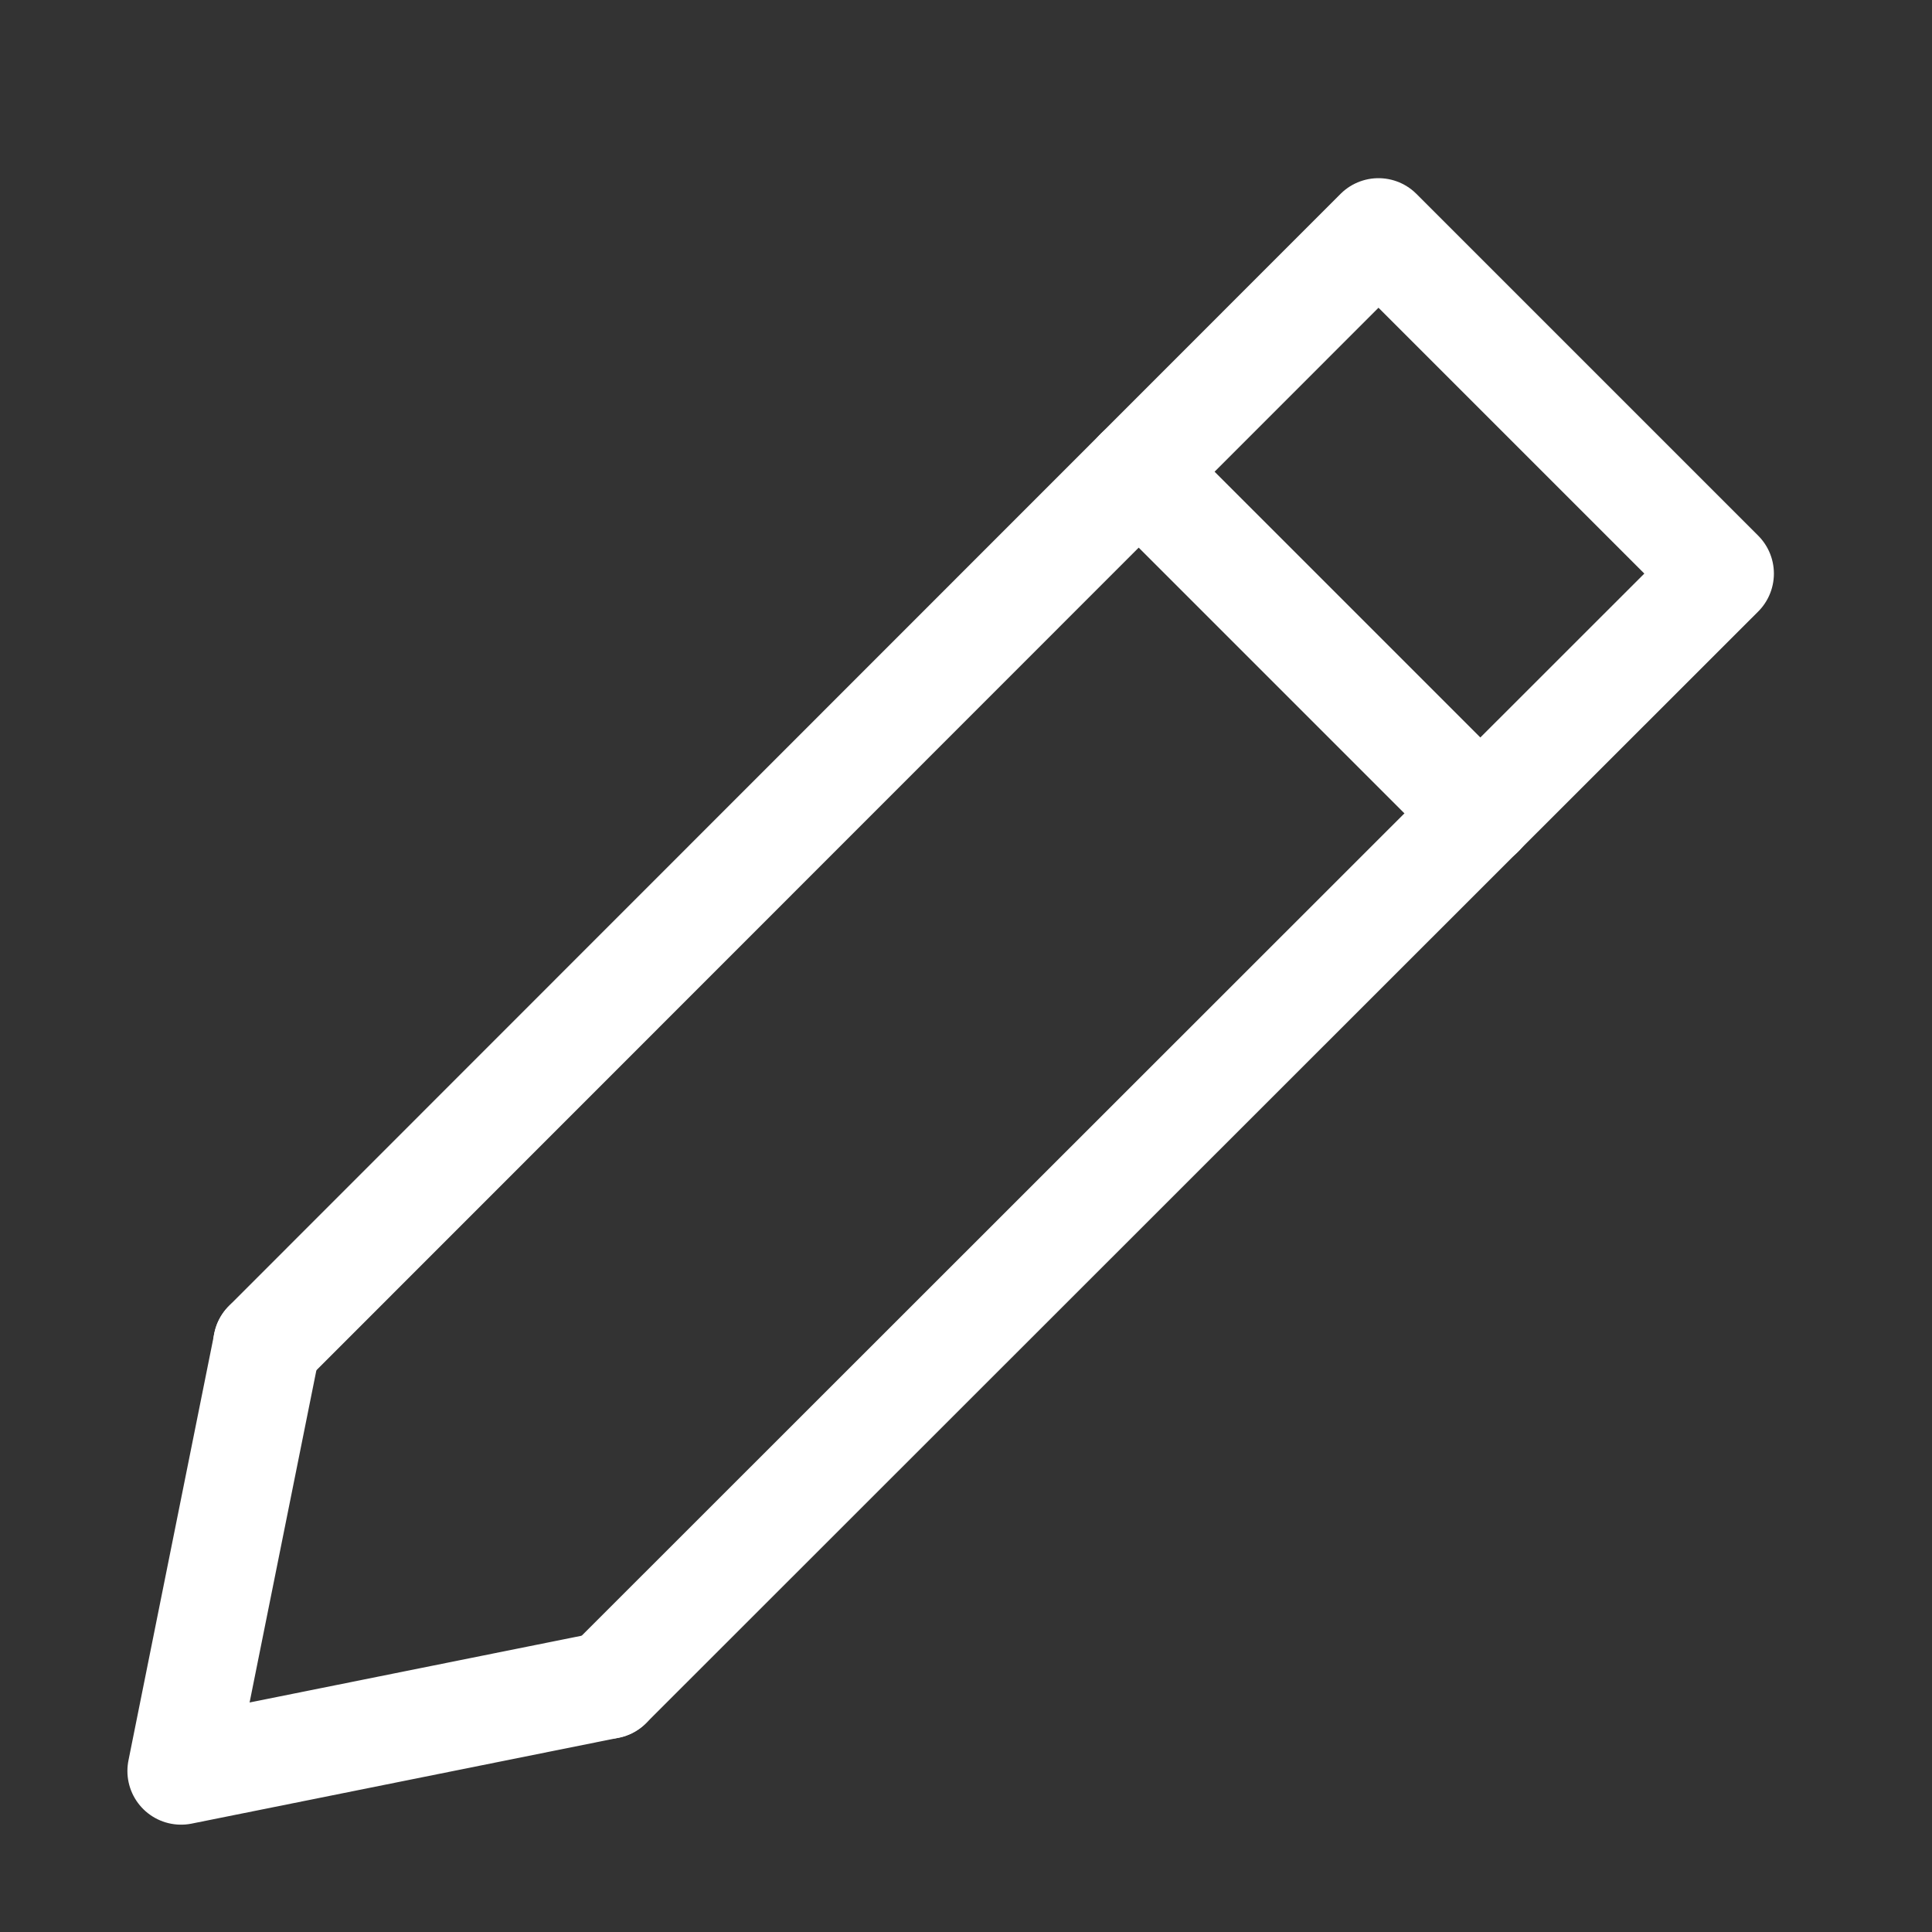 <svg data-name="735_pe_h" xmlns="http://www.w3.org/2000/svg" width="18" height="18" viewBox="0 0 18 18"><rect x="0" y="0" width="18" height="18" fill="#333333" stroke="none"/><path data-name="長方形 3115" fill="none" d="M0 0h18v18H0z"/><path data-name="パス 159" d="M2.486 12.521L12.843 2.16l3.184 3.184L5.666 15.7" fill="none" stroke="#fff" stroke-linecap="round" stroke-linejoin="round"/><path data-name="パス 160" d="M2.487 12.521l-.8 3.979 3.979-.8" fill="none" stroke="#fff" stroke-linecap="round" stroke-linejoin="round"/><path data-name="線 14" fill="none" stroke="#fff" stroke-linecap="round" stroke-linejoin="round" d="M10.609 4.395l3.184 3.184"/></svg>